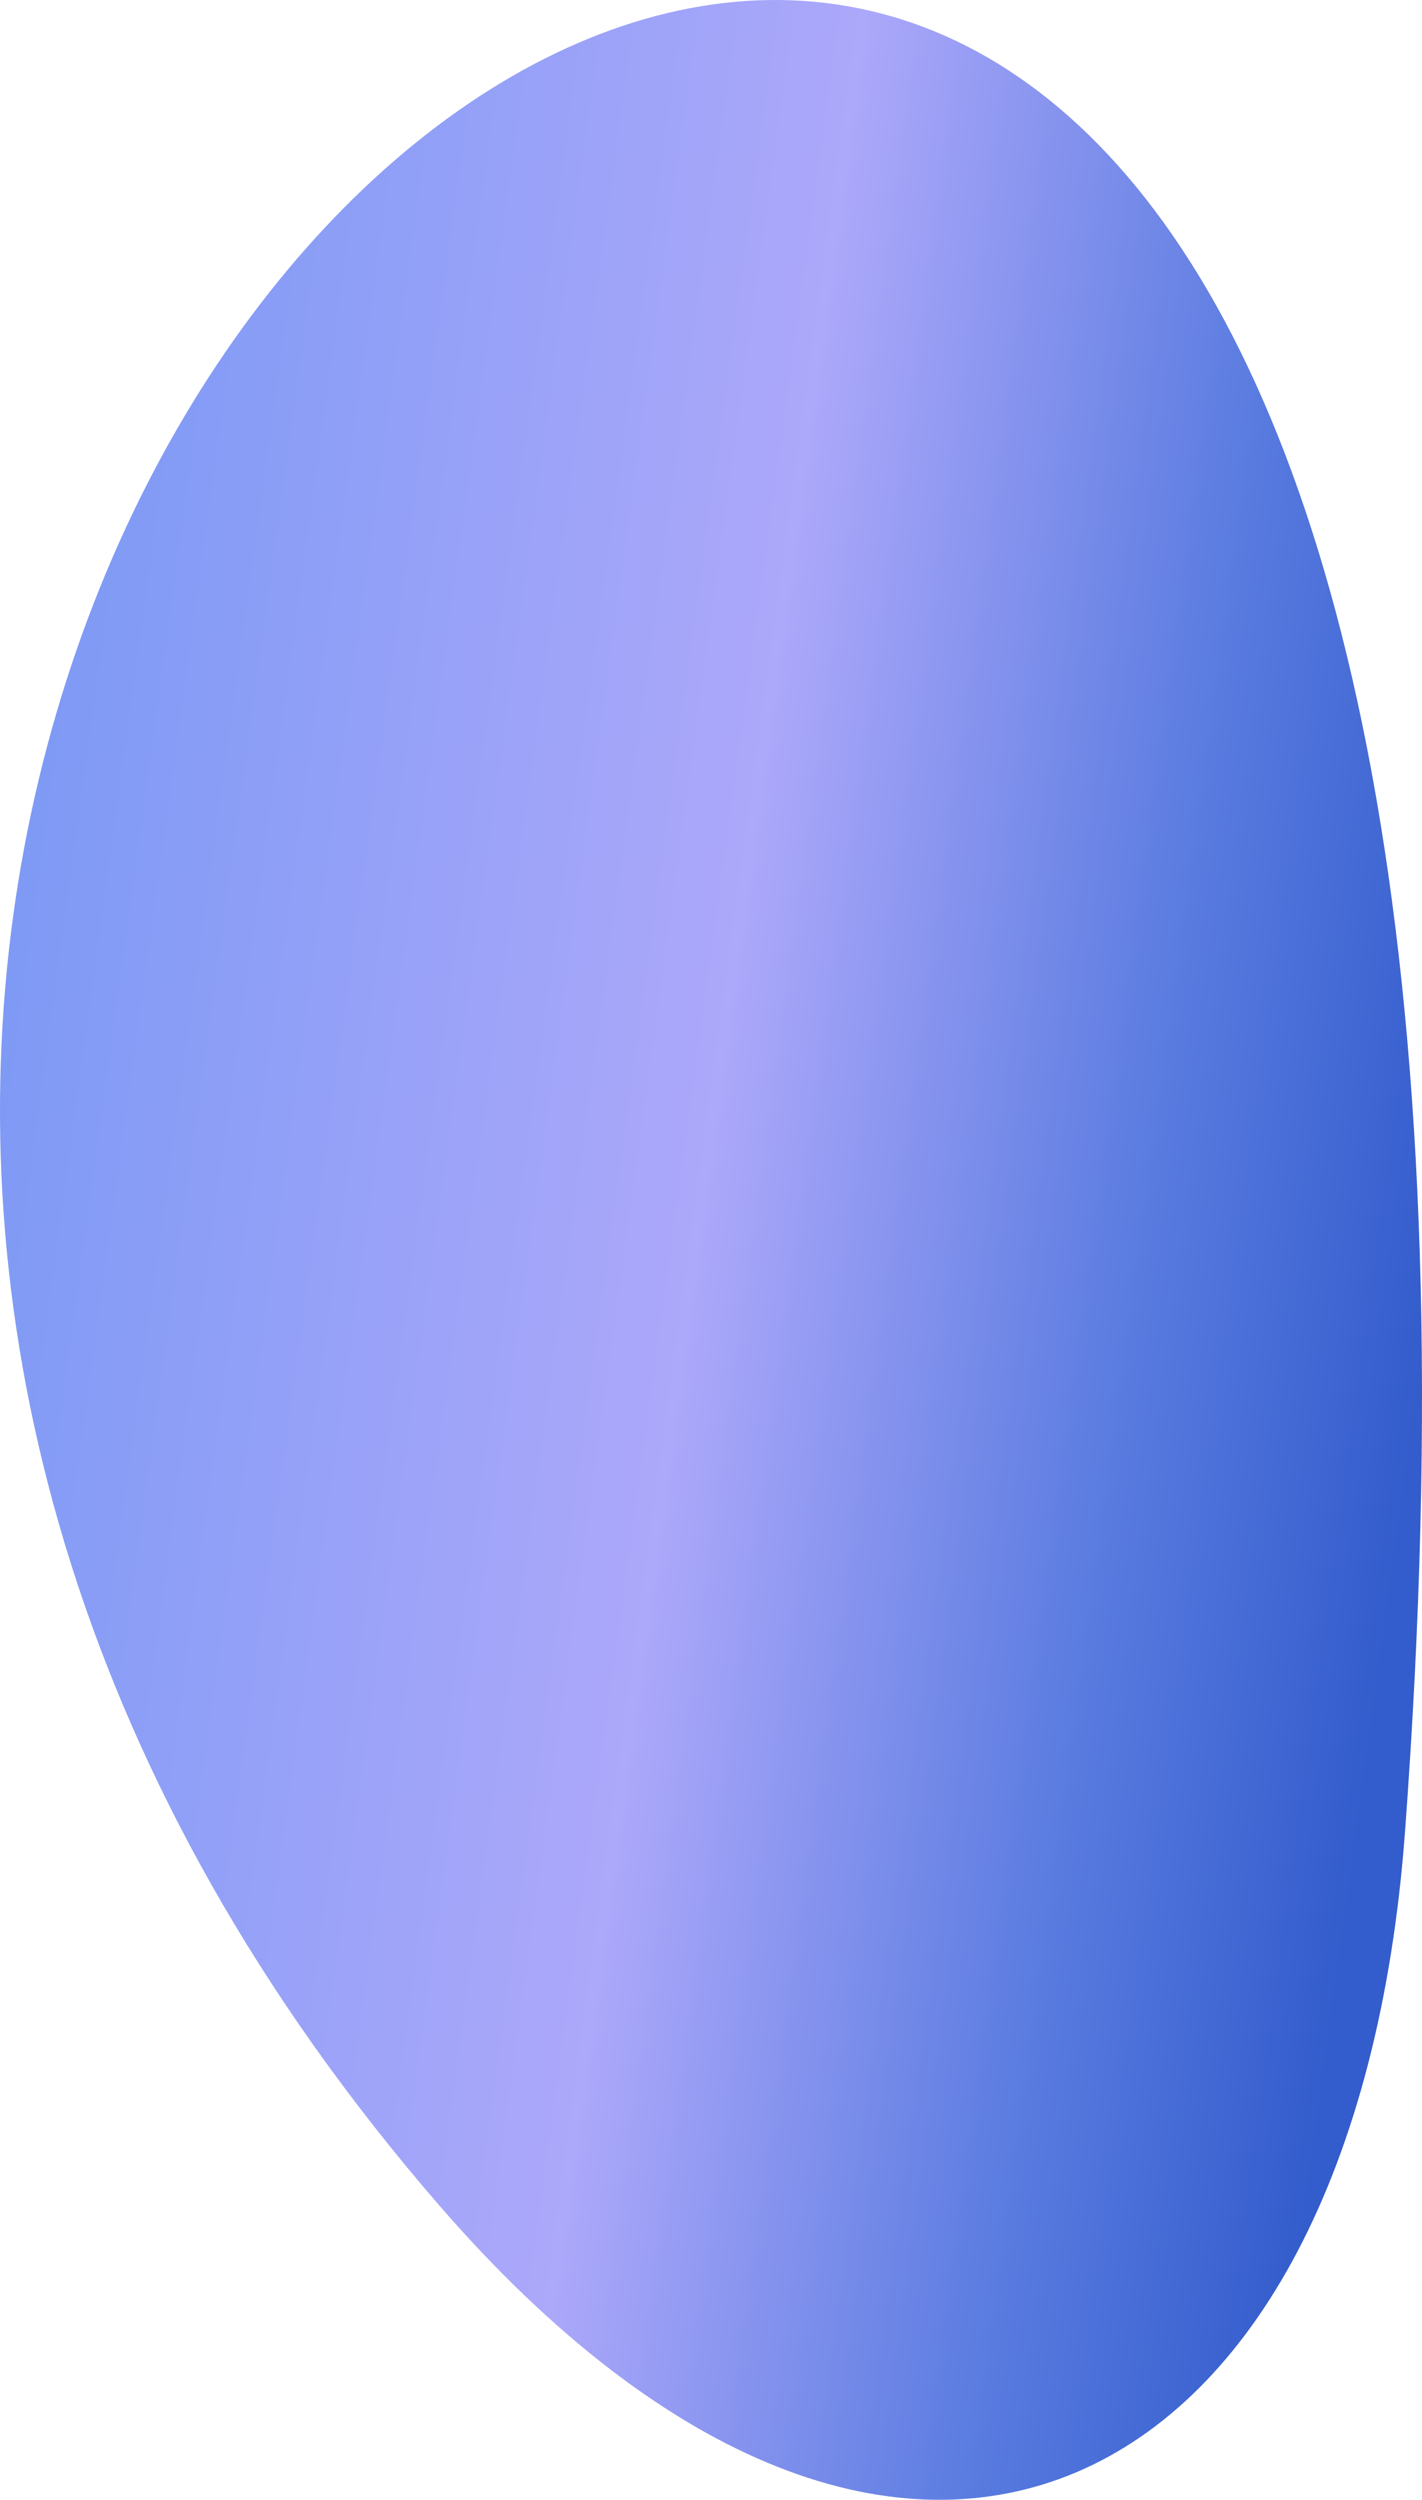 <?xml version="1.0" encoding="UTF-8"?> <!-- Creator: CorelDRAW 2019 (64-Bit) --> <svg xmlns="http://www.w3.org/2000/svg" xmlns:xlink="http://www.w3.org/1999/xlink" xmlns:xodm="http://www.corel.com/coreldraw/odm/2003" xml:space="preserve" width="51.514mm" height="90.514mm" style="shape-rendering:geometricPrecision; text-rendering:geometricPrecision; image-rendering:optimizeQuality; fill-rule:evenodd; clip-rule:evenodd" viewBox="0 0 322.36 566.41"> <defs> <style type="text/css"> <![CDATA[ .fil0 {fill:url(#id0);fill-rule:nonzero} ]]> </style> <linearGradient id="id0" gradientUnits="userSpaceOnUse" x1="323.9" y1="305.45" x2="-1.54" y2="260.96"> <stop offset="0" style="stop-opacity:1; stop-color:#335CCC"></stop> <stop offset="0.204" style="stop-opacity:1; stop-color:#597BE0"></stop> <stop offset="0.51" style="stop-opacity:1; stop-color:#ACA8FA"></stop> <stop offset="1" style="stop-opacity:1; stop-color:#7F9AF5"></stop> </linearGradient> </defs> <g id="Слой_x0020_1">  <path class="fil0" d="M318.51 415.04c-11.38,153.6 -114.46,205.25 -218.96,84.63 -331.61,-382.75 276.33,-858.87 218.96,-84.63z"></path> </g> </svg> 